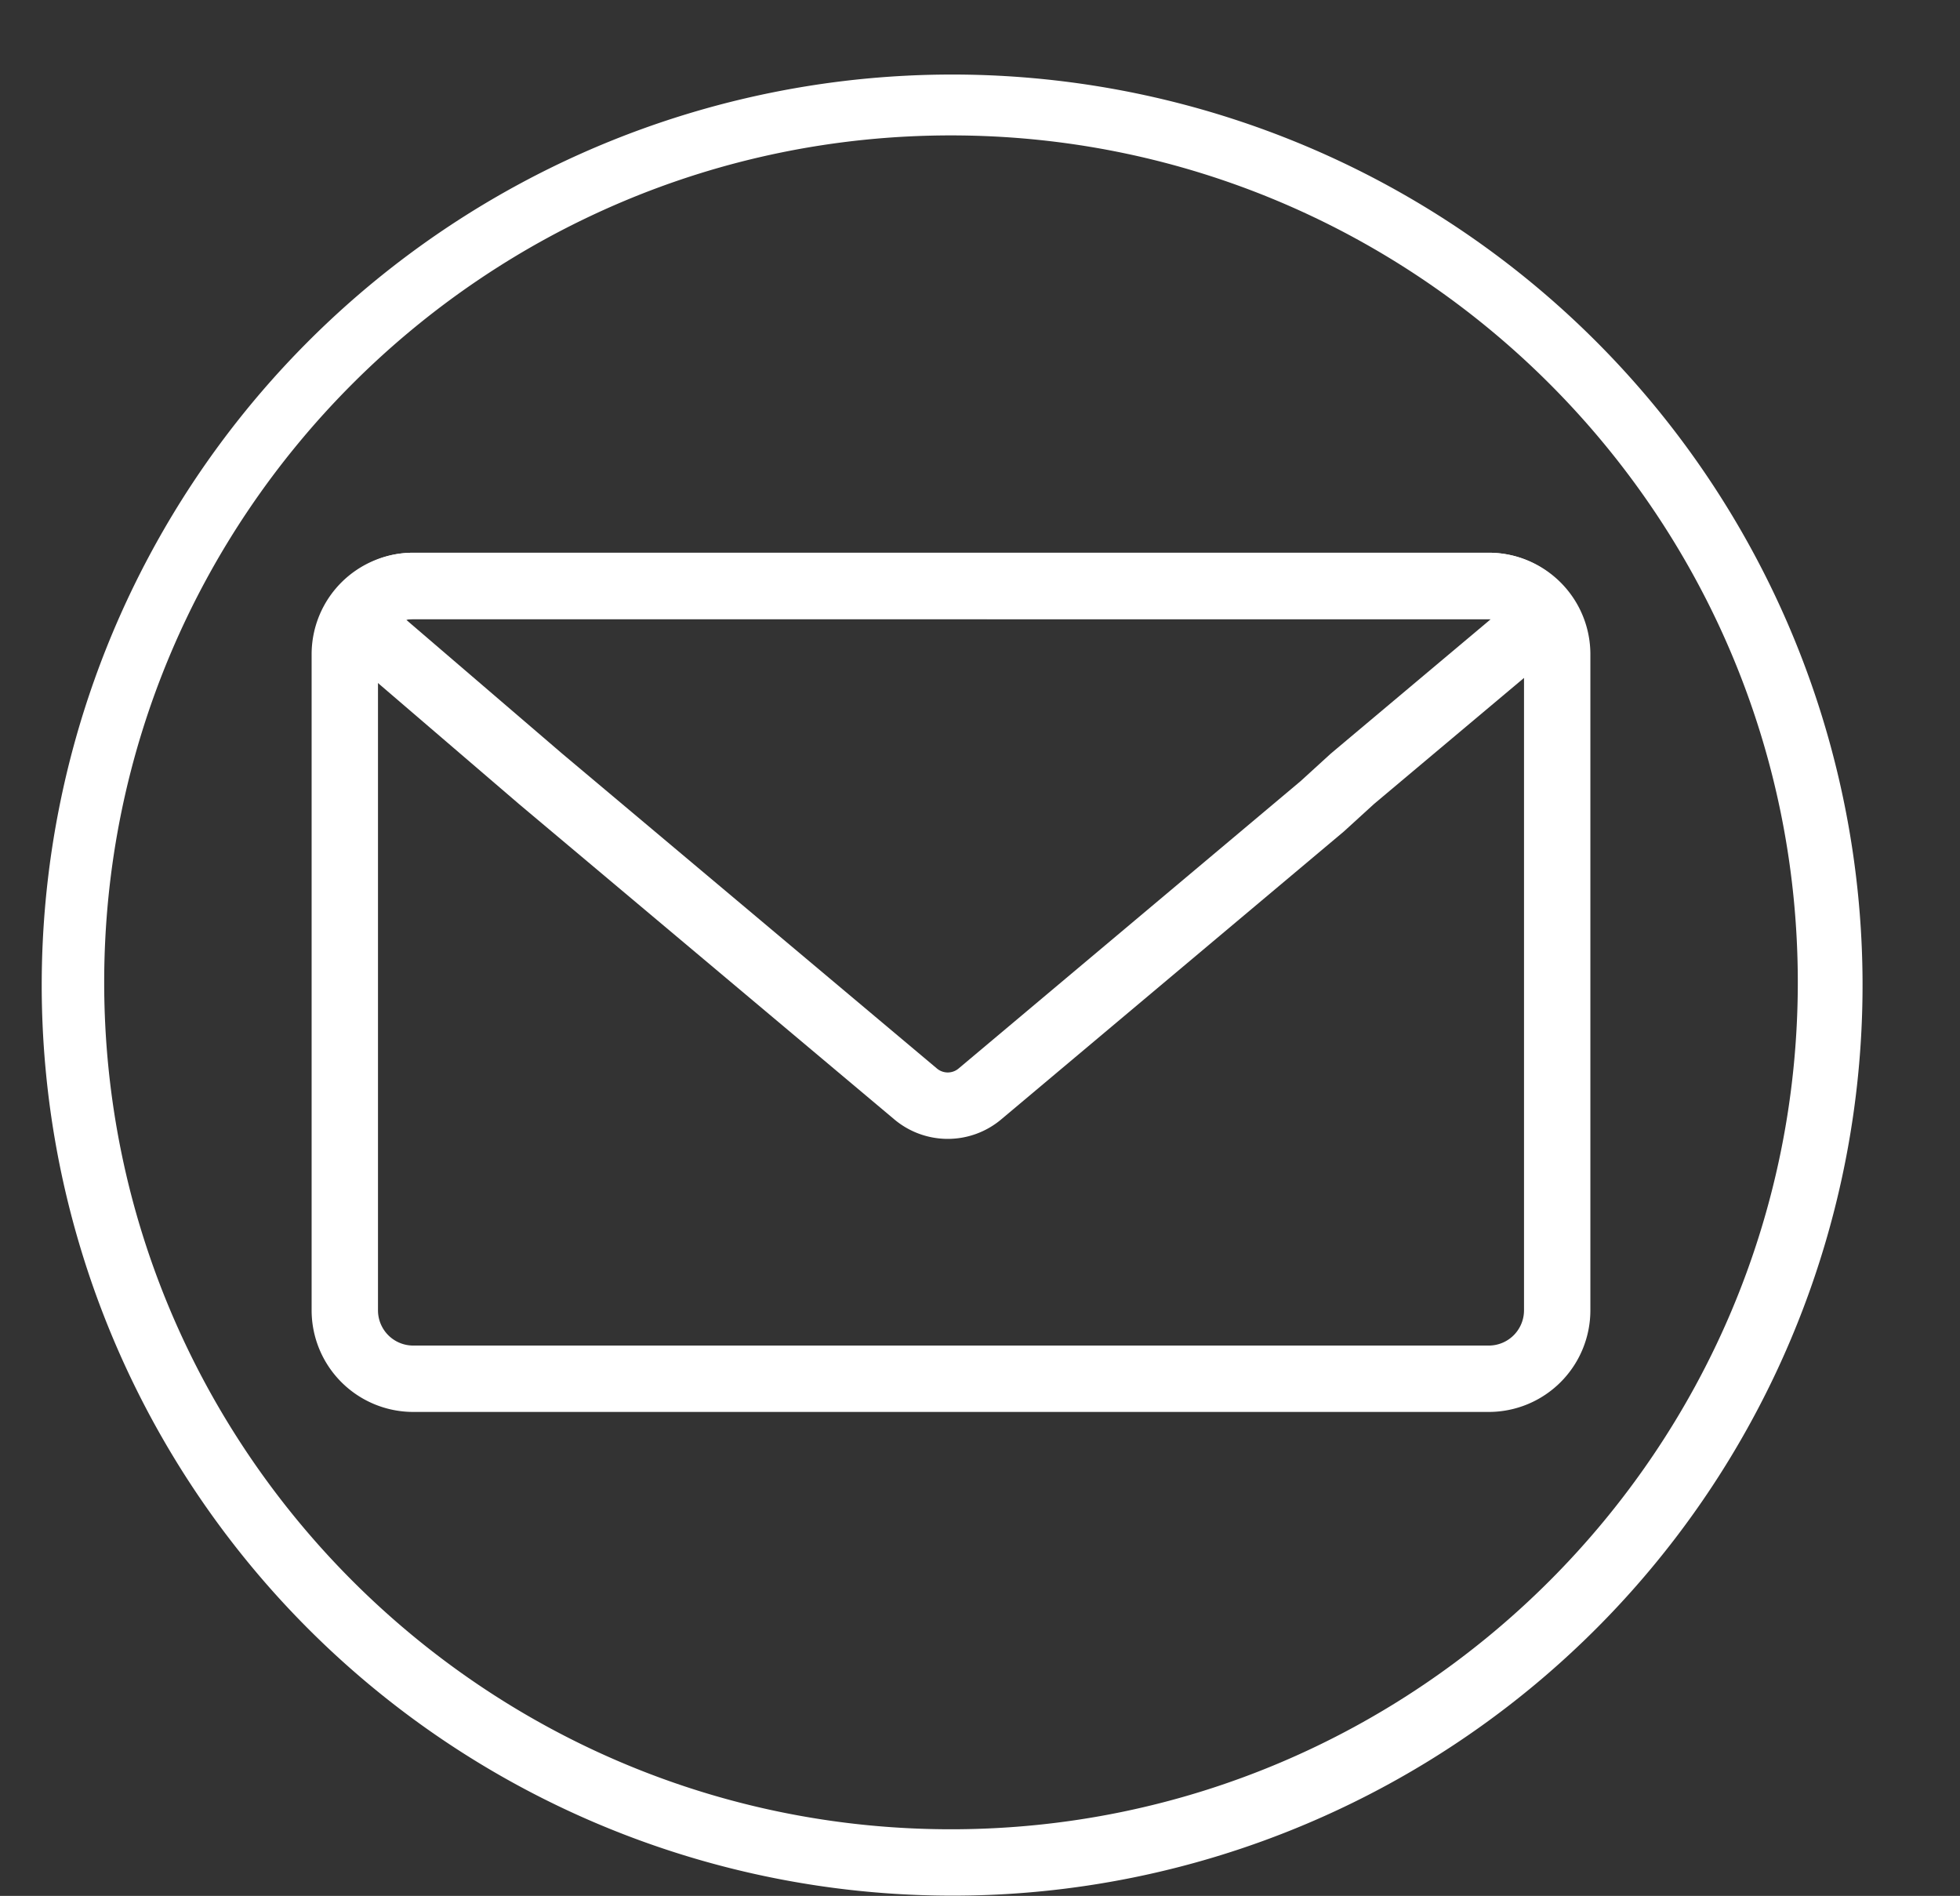 <?xml version="1.0" encoding="UTF-8" standalone="no"?><svg xmlns="http://www.w3.org/2000/svg" xmlns:xlink="http://www.w3.org/1999/xlink" data-name="Layer 1" fill="#000000" height="1428.2" preserveAspectRatio="xMidYMid meet" version="1" viewBox="283.5 260.0 1476.7 1428.2" width="1476.7" zoomAndPan="magnify"><rect x="283.5" y="260.0" width="1476.7" height="1428.2" fill="#333333" stroke="none"/><g id="change1_1"><path d="M1000,1688a685.925,685.925,0,1,1,267.808-54.077A683.709,683.709,0,0,1,1000,1688Zm0-1326c-351.794,0-638,286.206-638,638s286.206,638,638,638,638-286.206,638-638S1351.794,362,1000,362Z" fill="#ffffff"/></g><g id="change1_2"><path d="M1405.2,1323.621H594.8a76.6,76.6,0,0,1-76.517-76.517V752.9A76.488,76.488,0,0,1,594.8,676.379H1405.2a76.5,76.5,0,0,1,76.517,76.517V1247.1A76.6,76.6,0,0,1,1405.2,1323.621ZM594.8,726.379a26.538,26.538,0,0,0-23.262,13.766,26.2,26.2,0,0,0-3.255,12.751V1247.1a26.546,26.546,0,0,0,26.517,26.517H1405.2a26.546,26.546,0,0,0,26.517-26.517V752.9a26.5,26.5,0,0,0-26.517-26.517Z" fill="#ffffff"/></g><g id="change1_3"><path d="M997.562,1117.922a62.54,62.54,0,0,1-40.328-14.731L674.61,865.76,520.872,733.865l9.773-17.792c14.06-25.6,36.845-39.694,64.158-39.694H1405.2c27.427,0,52.542,14.857,63.984,37.849l8.768,17.62L1318.757,865.6l-22.841,20.826L1037.882,1103.2A62.54,62.54,0,0,1,997.562,1117.922Zm-290.5-290.2L989.4,1064.912a12.655,12.655,0,0,0,16.315,0l257.643-216.445,22.841-20.826,120.482-101.224q-.738-.042-1.484-.042H594.8a22.344,22.344,0,0,0-5.211.563Z" fill="#ffffff"/></g></svg>